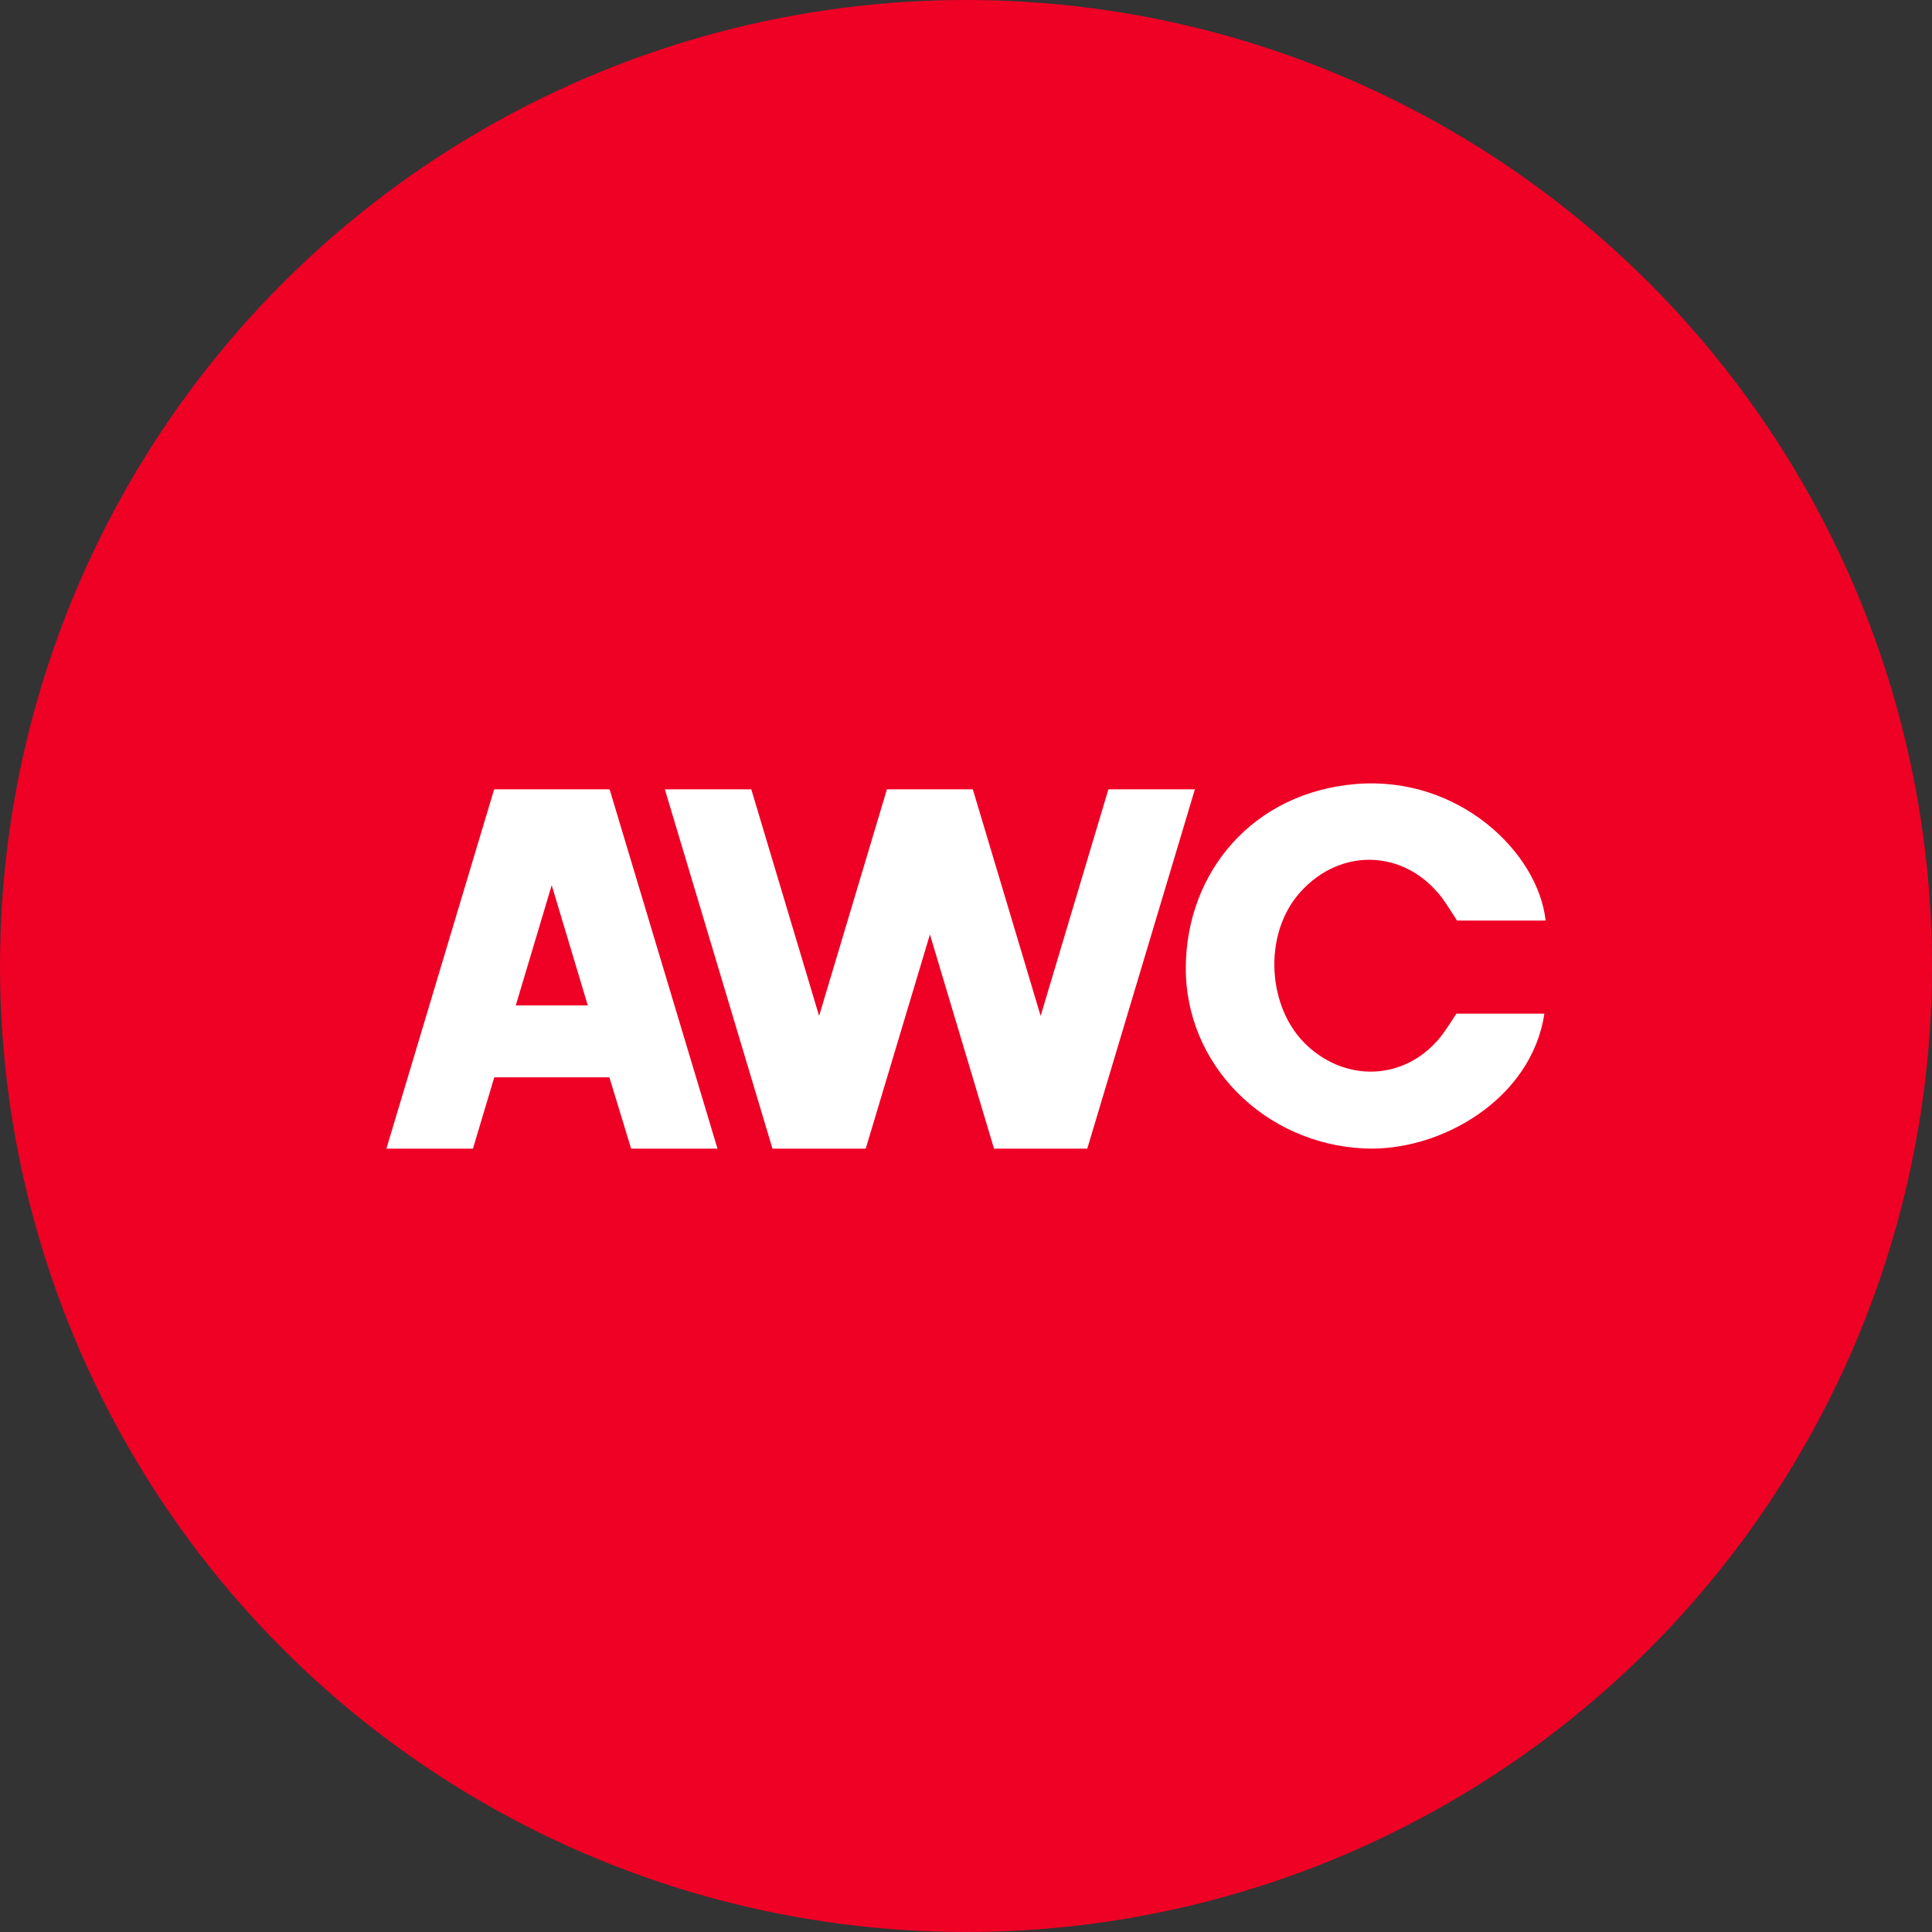 <?xml version='1.0' encoding='utf-8'?>
<svg xmlns="http://www.w3.org/2000/svg" id="Layer_1" data-name="Layer 1" viewBox="0 0 300 300" width="300" height="300"><rect x="0" y="0" width="300" height="300" fill="#333333" stroke="none"/><defs><clipPath id="bz_circular_clip"><circle cx="150.0" cy="150.0" r="150.0" /></clipPath></defs><g clip-path="url(#bz_circular_clip)"><rect x="-1.5" y="-1.5" width="303" height="303" fill="#ee0125" /><path d="M240,142.94H226.25c-.54-.83-1.11-1.73-1.7-2.62-5.53-8.36-16.13-9.15-22.73-1.69-5.73,6.46-5.13,18,1.26,23.83s15.64,5.18,20.93-1.87c.73-1,1.36-2,2.14-3.19h13.66c-2,13.34-16.22,21.49-28,20.93-15.44-.73-27.82-13-27.68-28.23.14-14.74,10.46-27.07,26.46-28.36S238.86,132.43,240,142.94Z" fill="#fff" /><path d="M94.66,122.57H76.73L60,178.36H73.44l3.31-11.07H94.63L98,178.36h13.41ZM80.09,156.12l5.58-18.67,5.6,18.67Z" fill="#fff" /><polygon points="185.54 122.57 168.83 178.36 154.35 178.36 144.4 145.1 134.43 178.36 119.95 178.36 103.24 122.57 116.66 122.57 127.19 157.75 137.72 122.57 151.06 122.57 161.59 157.75 172.11 122.57 185.54 122.57" fill="#fff" /></g></svg>